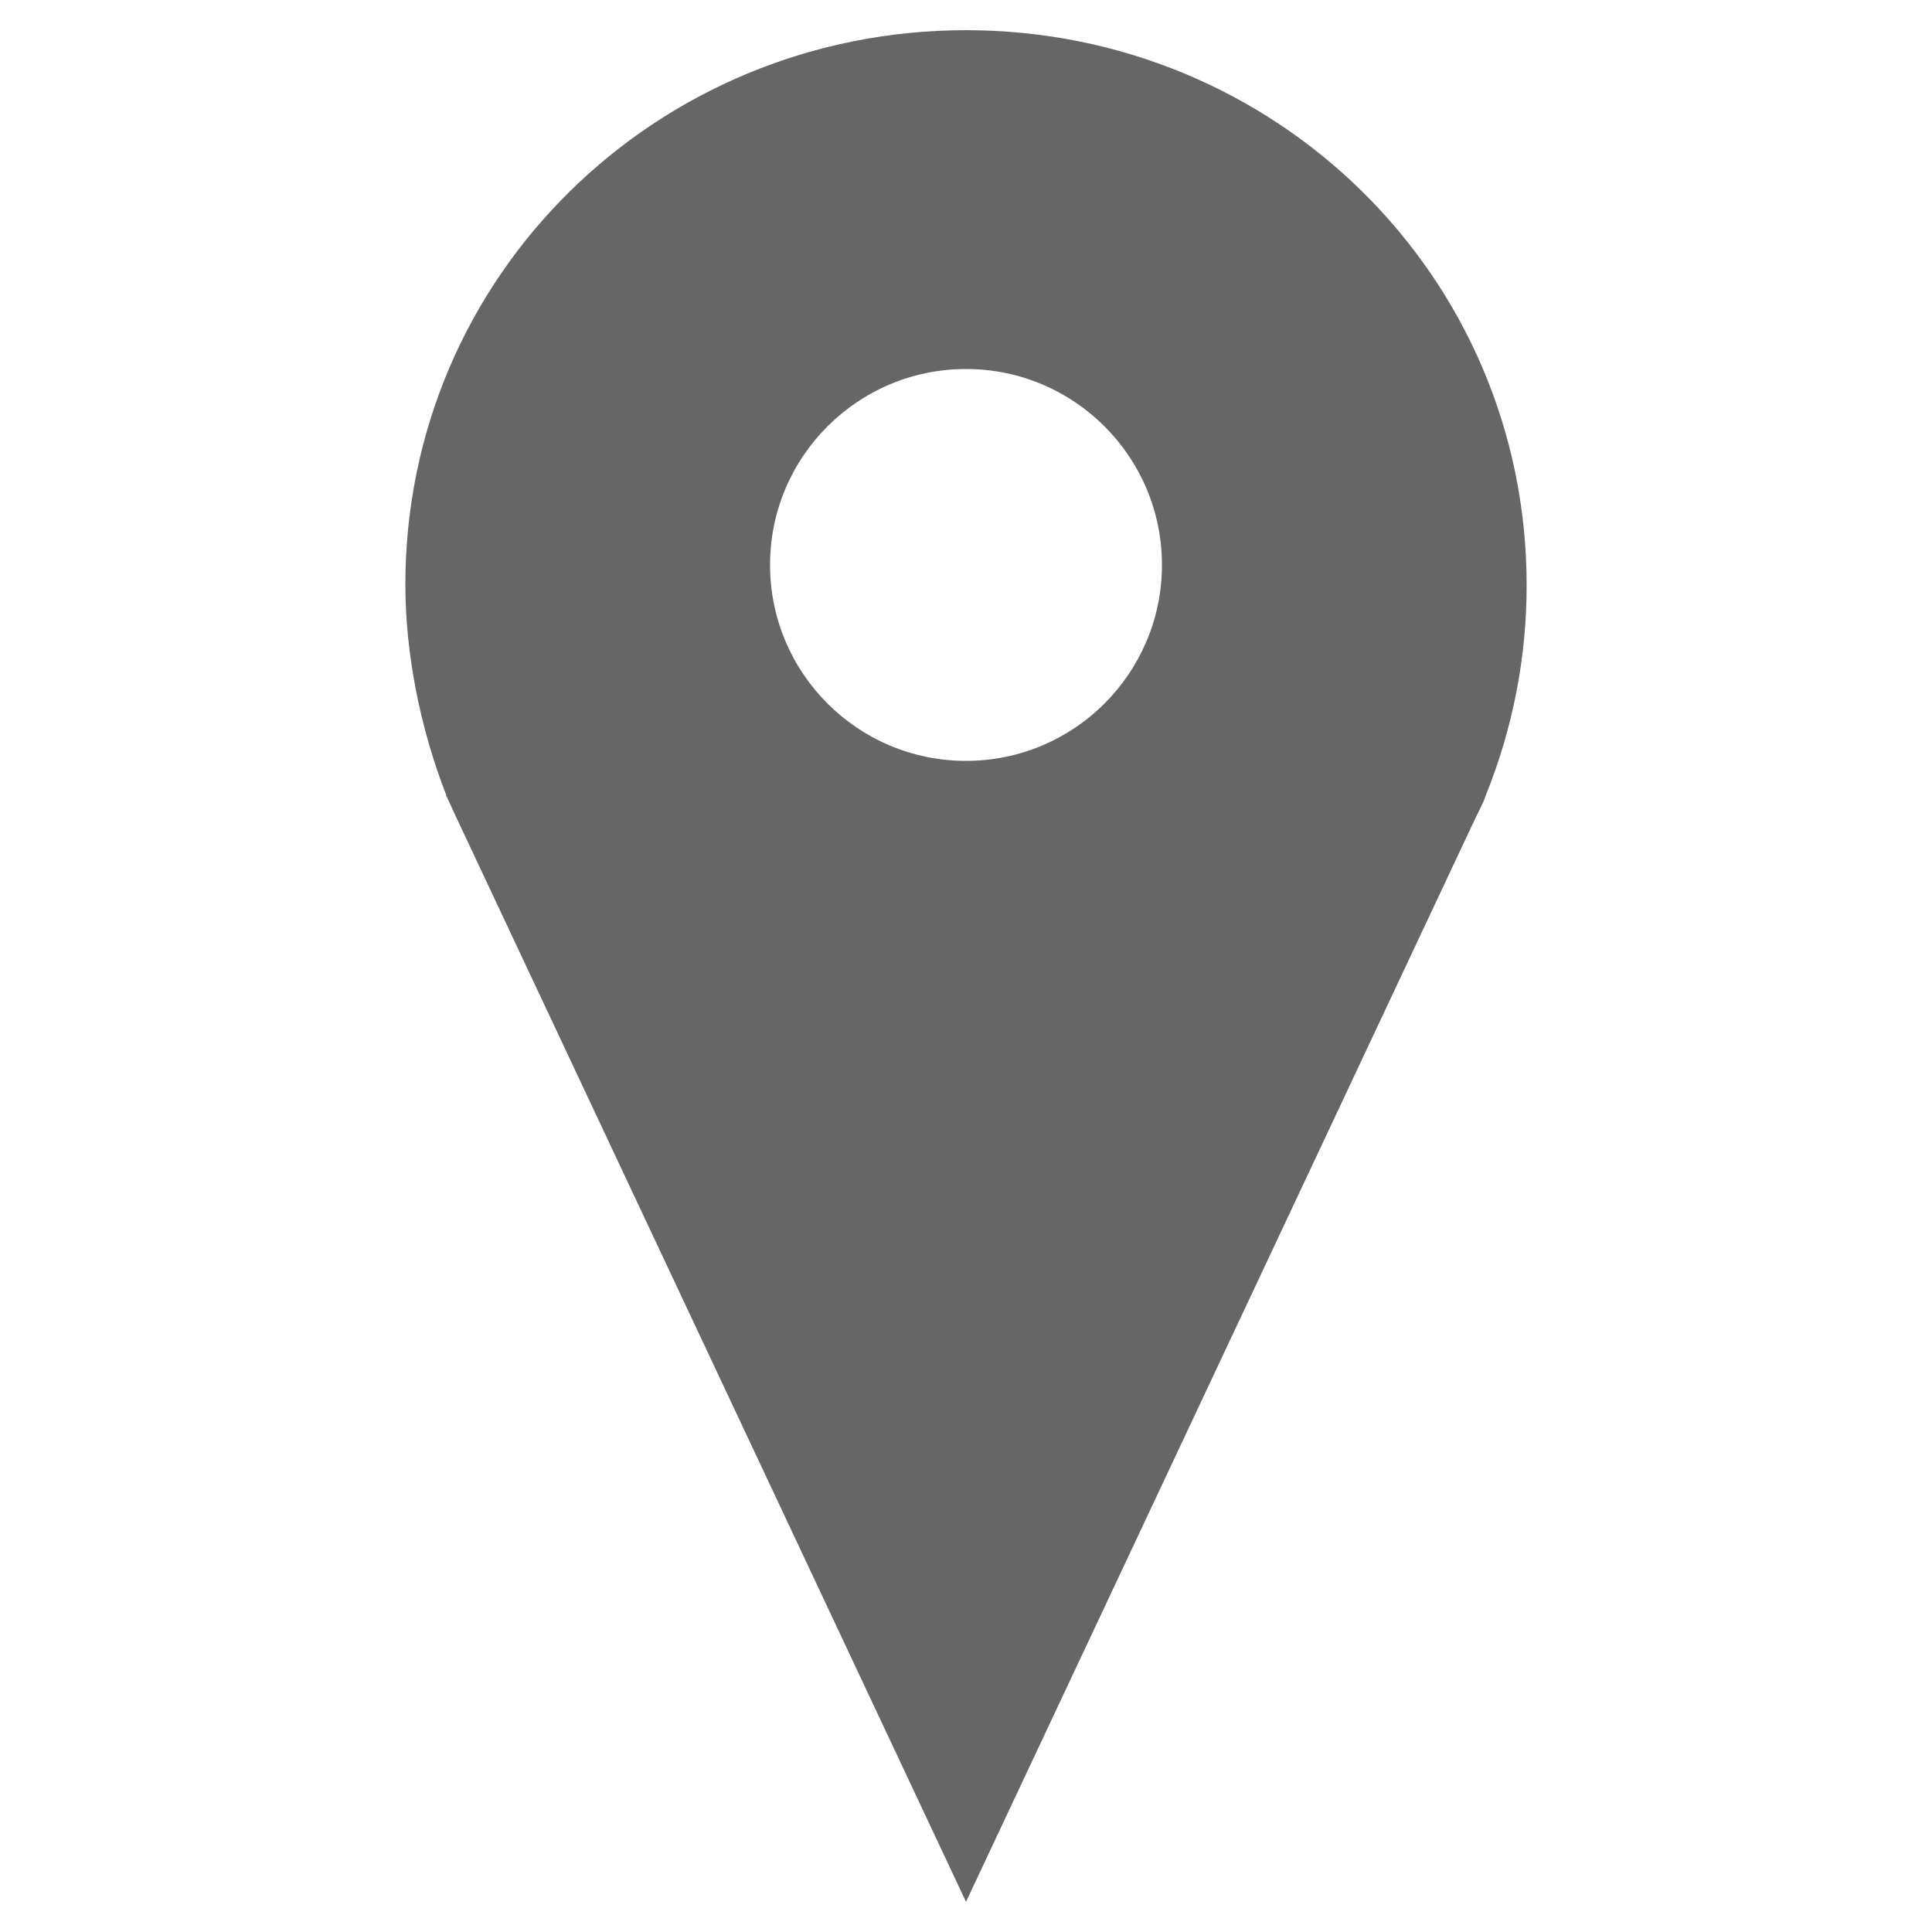 ﻿<?xml version="1.0" encoding="utf-8"?>
<!DOCTYPE svg PUBLIC "-//W3C//DTD SVG 1.1//EN" "http://www.w3.org/Graphics/SVG/1.1/DTD/svg11.dtd">
<svg xmlns="http://www.w3.org/2000/svg" xmlns:xlink="http://www.w3.org/1999/xlink" version="1.1" baseProfile="full" width="64" height="64" viewBox="0 0 64.00 64.00" enable-background="new 0 0 64.00 64.00" xml:space="preserve">
	<path fill="#666666" fill-opacity="1" stroke-width="1.333" stroke-linejoin="miter" d="M 32,1C 21.759,1 13.428,9.124 13.428,19.365C 13.428,21.634 13.912,24.112 14.784,26.34L 14.77,26.34L 14.853,26.506C 14.922,26.658 14.992,26.81 15.061,26.962L 32,63L 48.856,27.142L 48.939,26.976C 49.008,26.824 49.092,26.672 49.161,26.506L 49.216,26.354C 50.116,24.125 50.572,21.773 50.572,19.392C 50.572,9.124 42.241,1 32,1 Z M 32,25.205C 28.416,25.205 25.509,22.299 25.509,18.714C 25.509,15.13 28.416,12.224 32,12.224C 35.584,12.224 38.491,15.13 38.491,18.714C 38.491,22.299 35.584,25.205 32,25.205 Z "/>
</svg>
